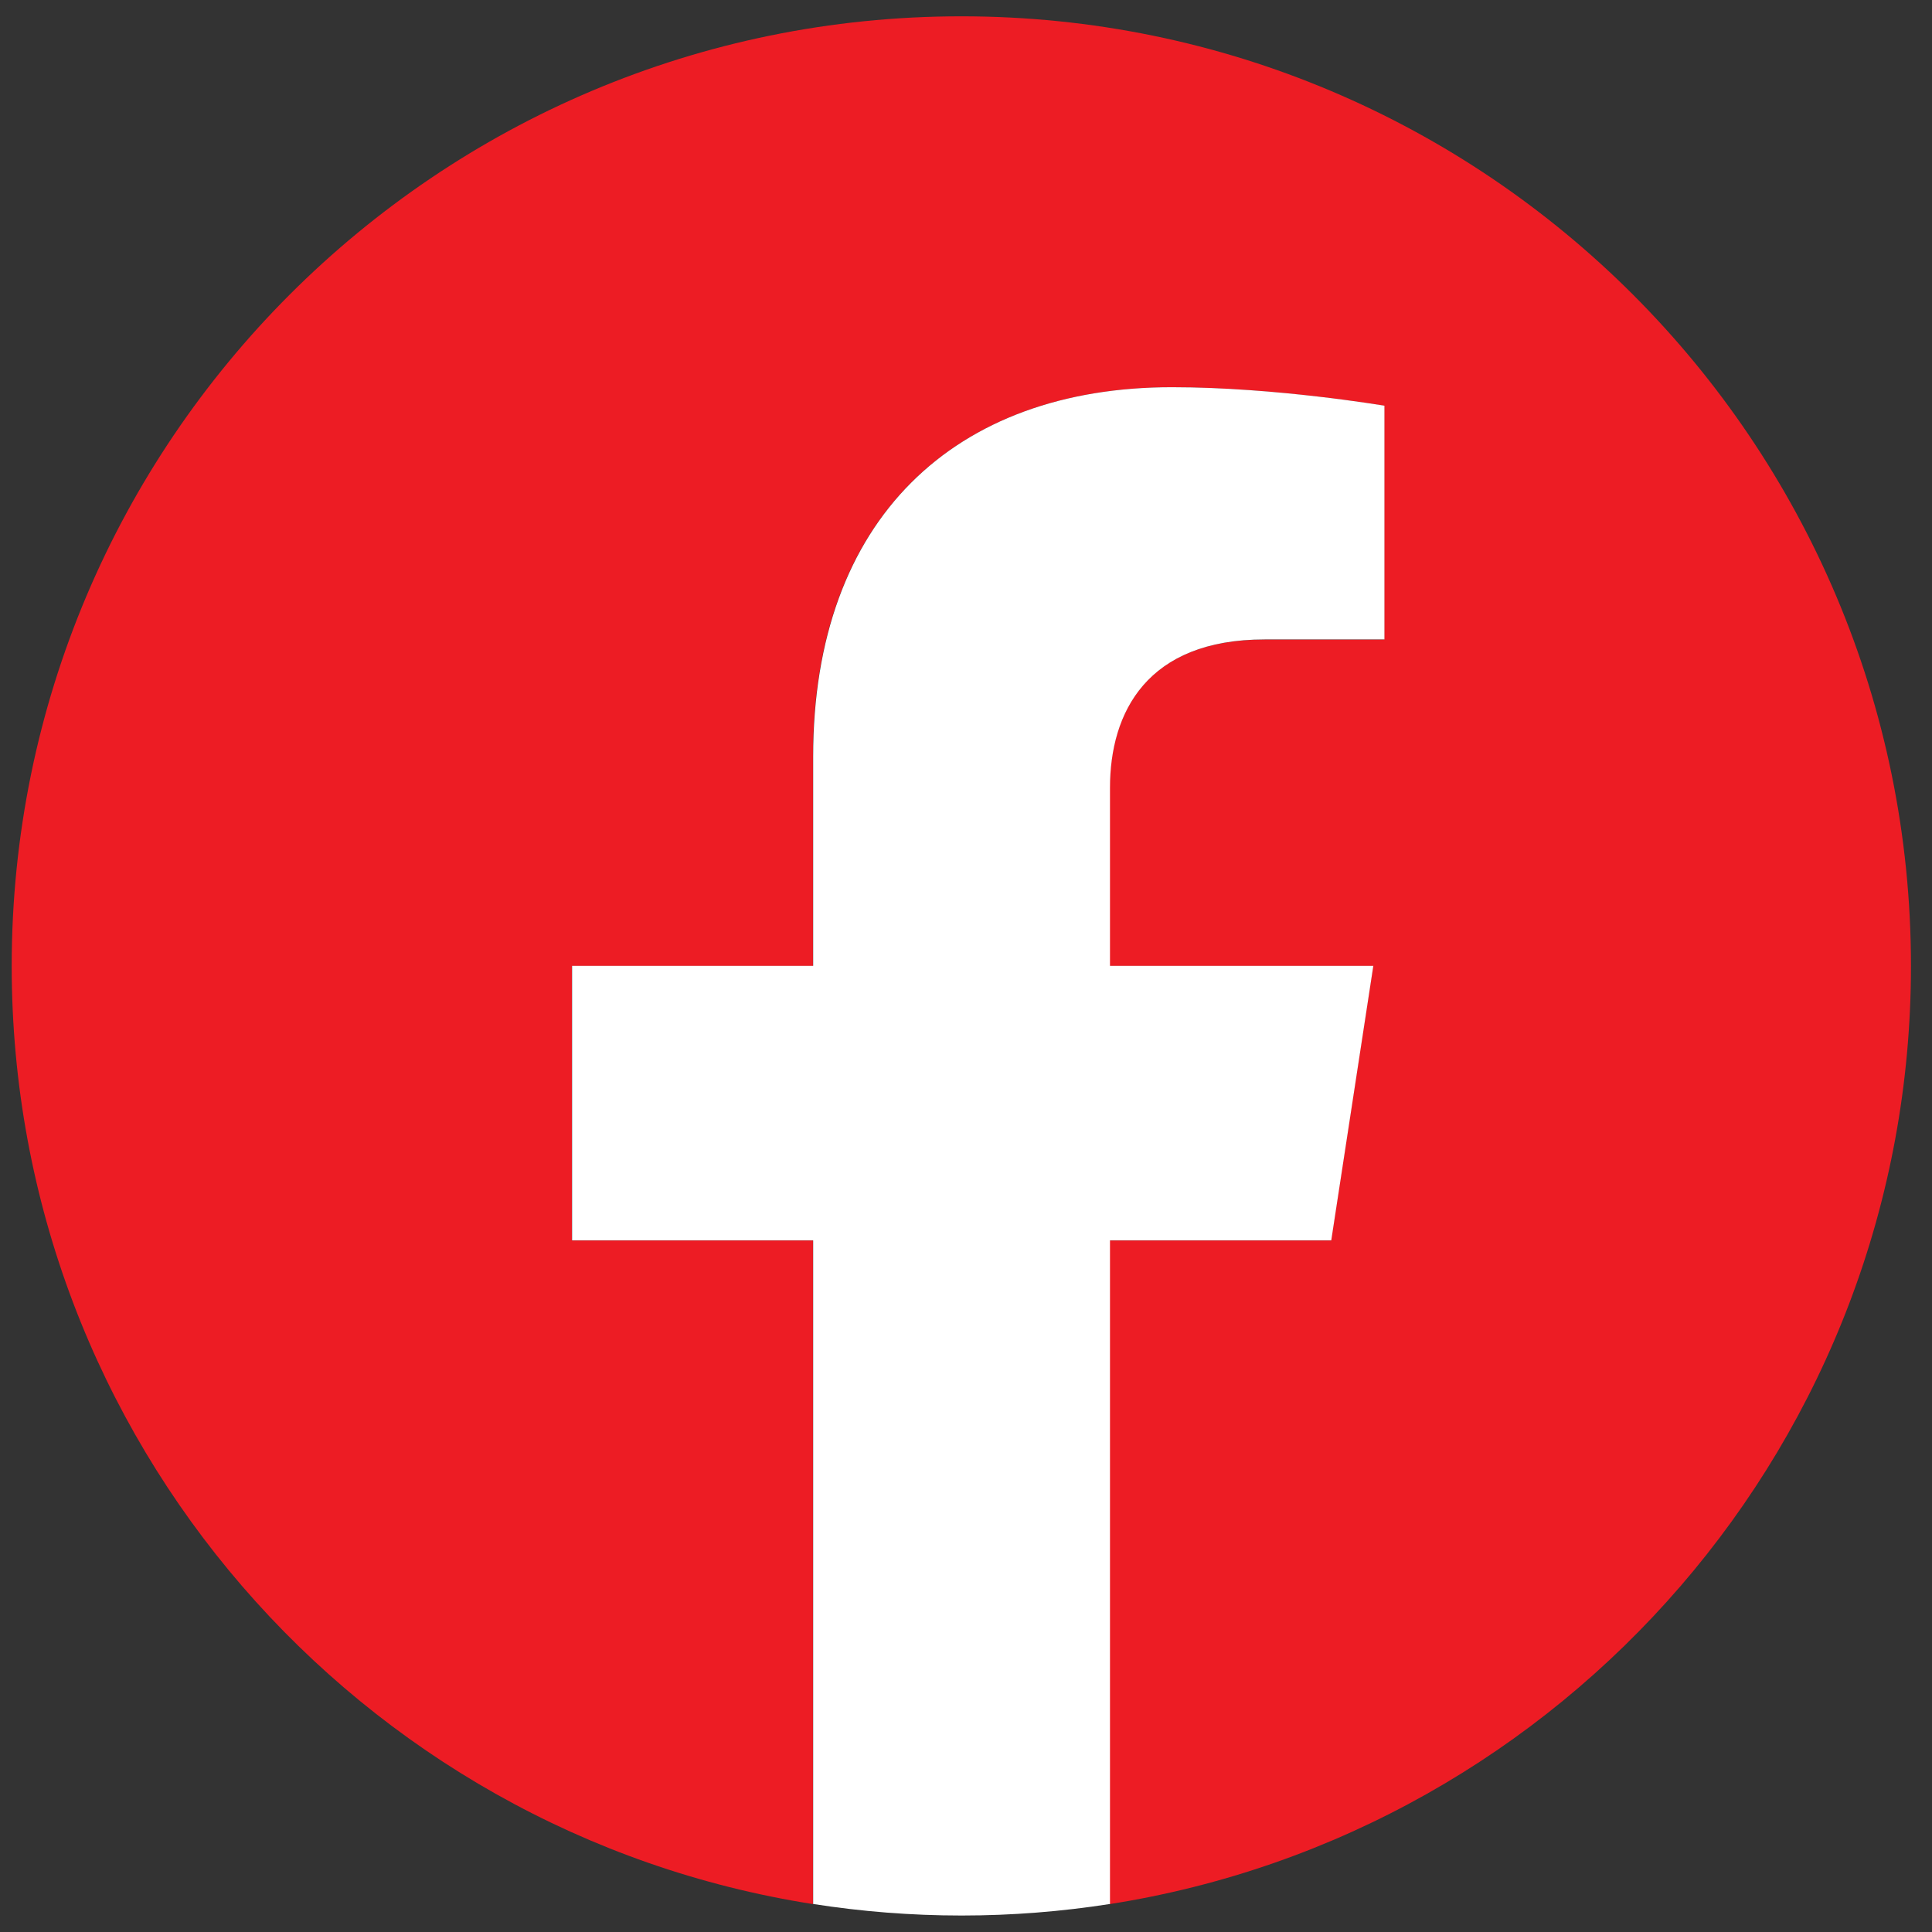 <svg width="36" height="36" viewBox="0 0 36 36" fill="none" xmlns="http://www.w3.org/2000/svg">
<rect x="0" y="0" width="36" height="36" fill="#333333" stroke="none"/>
<path d="M35.608 17.999C35.608 8.227 27.686 0.304 17.913 0.304C8.14 0.304 0.218 8.227 0.218 17.999C0.218 26.832 6.689 34.153 15.148 35.48V23.115H10.656V17.999H15.148V14.101C15.148 9.666 17.791 7.216 21.833 7.216C23.768 7.216 25.793 7.561 25.793 7.561V11.917H23.562C21.363 11.917 20.678 13.281 20.678 14.68V17.999H25.586L24.801 23.115H20.678V35.48C29.137 34.153 35.608 26.832 35.608 17.999Z" fill="#ED1C24"/>
<path d="M24.806 23.113L25.59 17.997H20.683V14.679C20.683 13.279 21.368 11.915 23.567 11.915H25.797V7.56C25.797 7.56 23.773 7.215 21.837 7.215C17.795 7.215 15.152 9.664 15.152 14.1V17.997H10.66V23.113H15.152V35.478C16.054 35.619 16.977 35.693 17.918 35.693C18.858 35.693 19.782 35.619 20.683 35.478V23.113H24.806Z" fill="white"/>
</svg>

